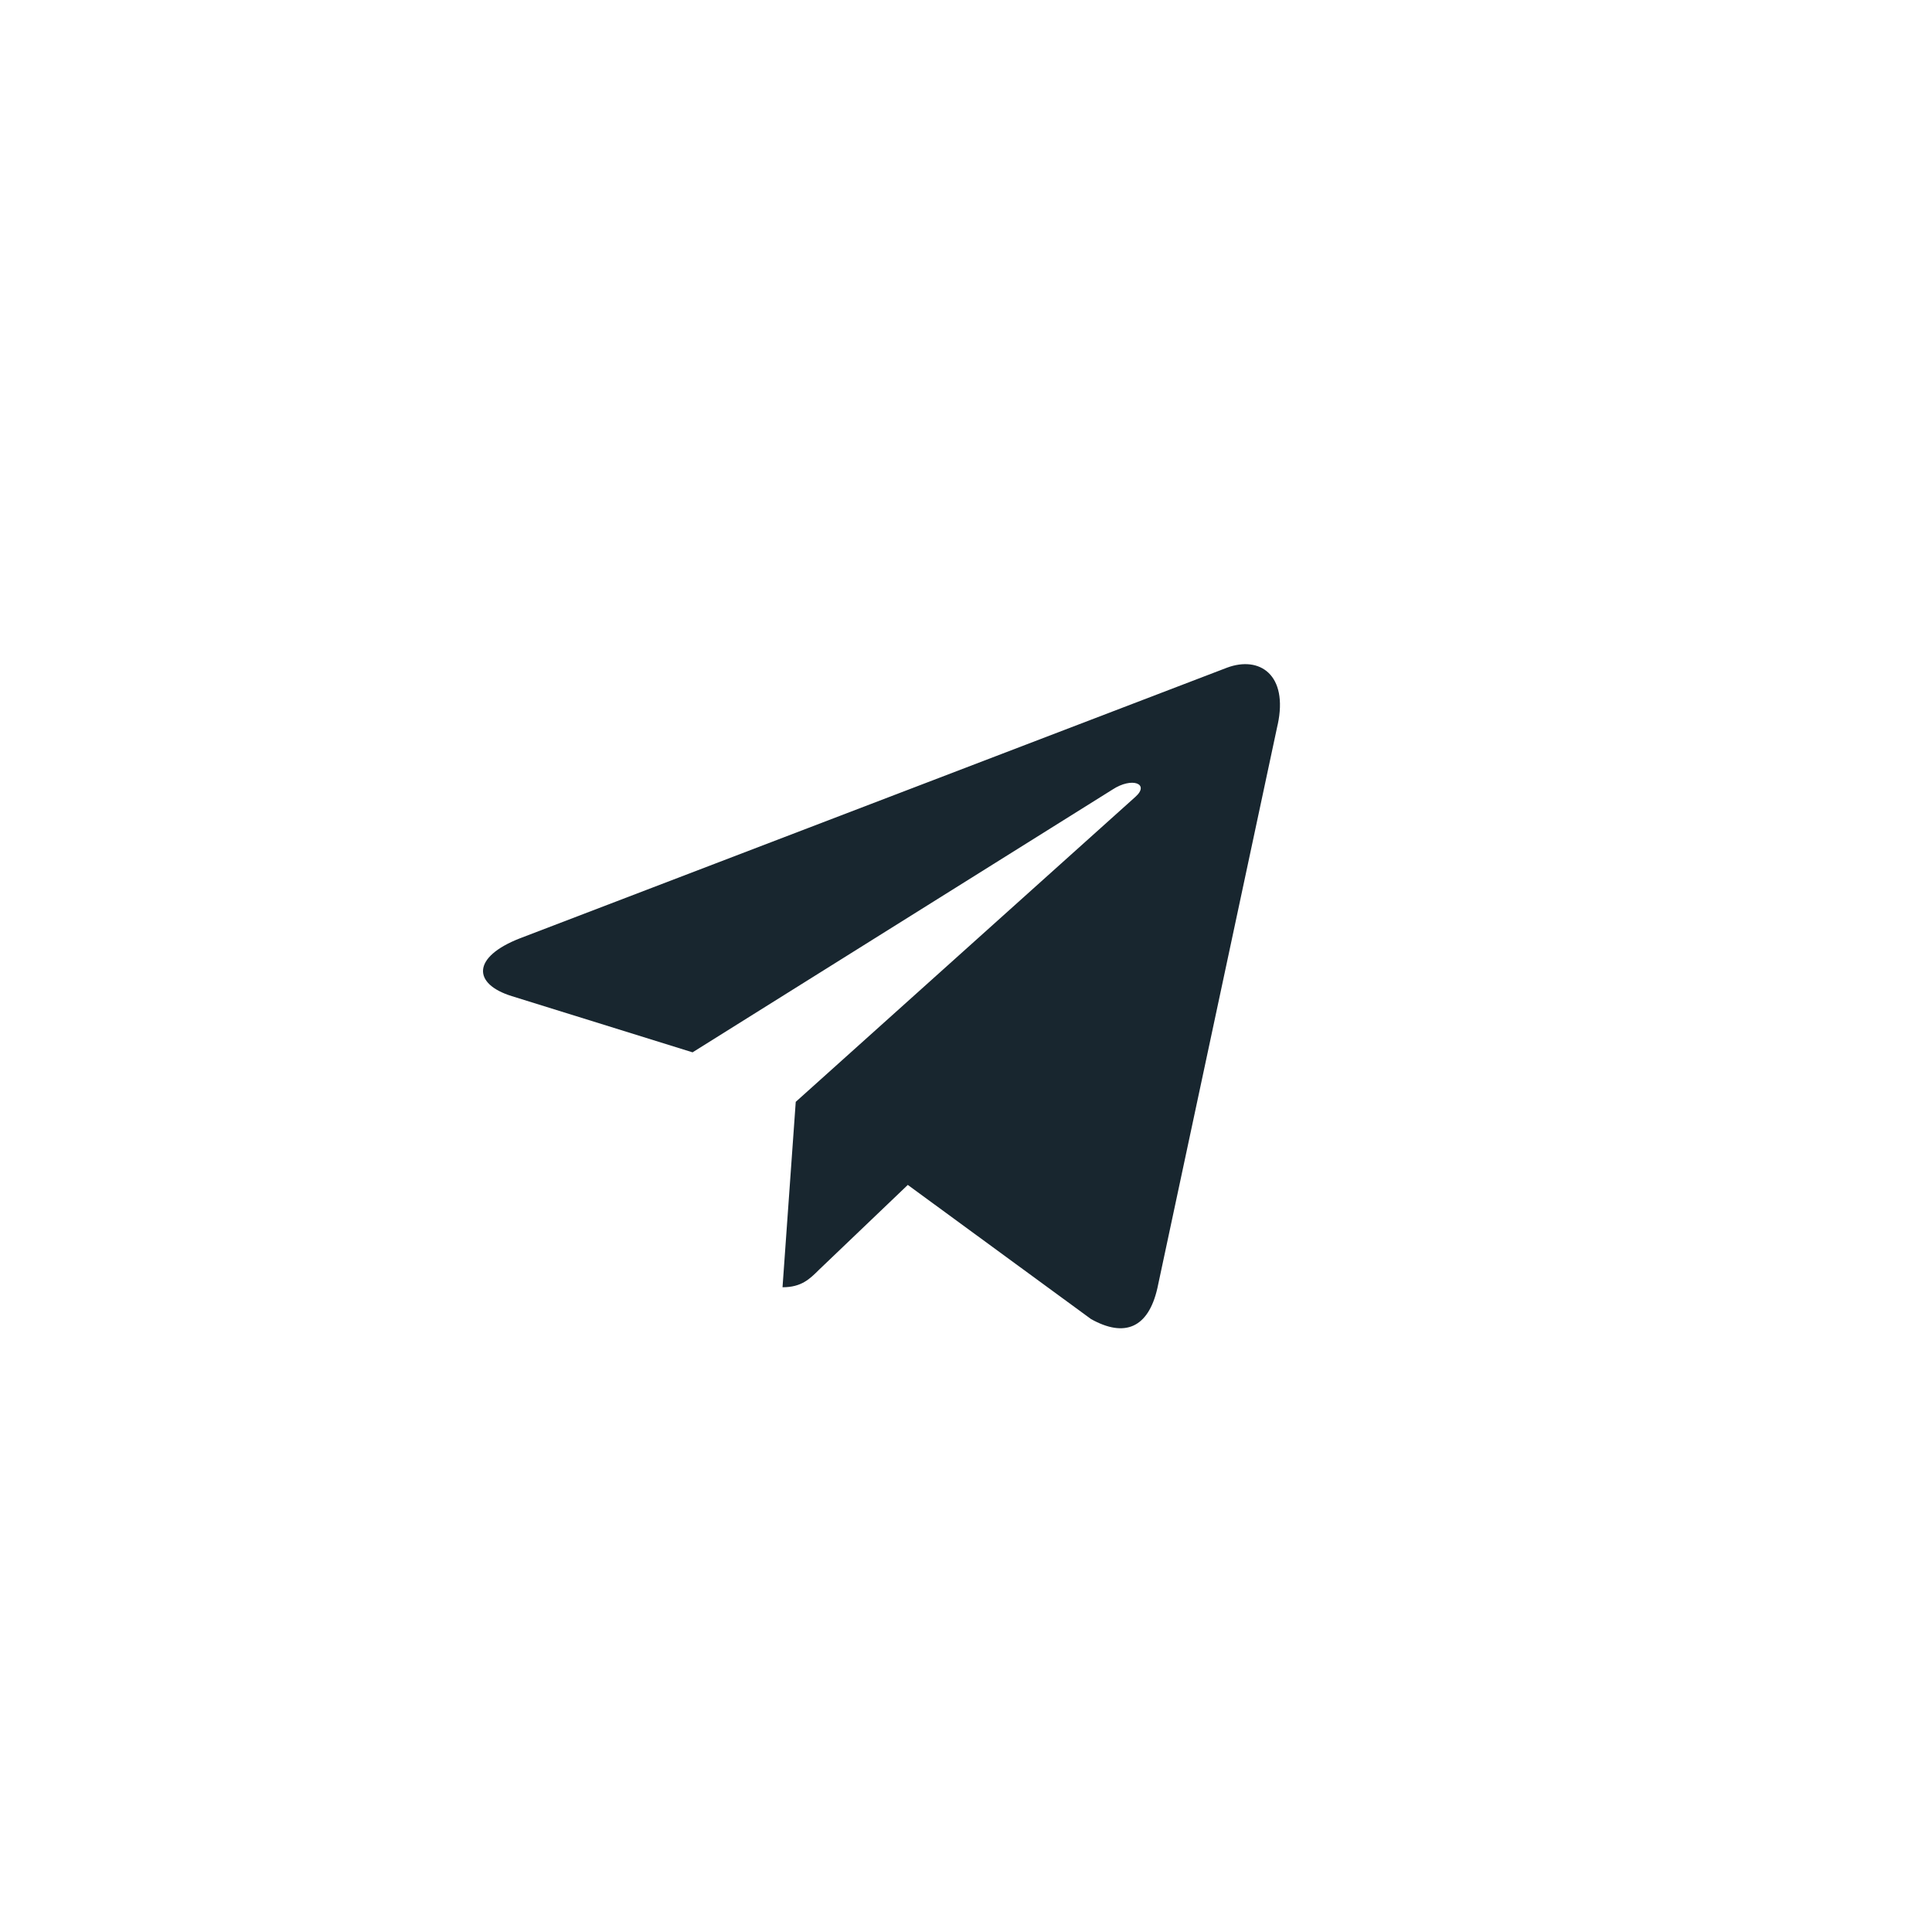 <?xml version="1.0" encoding="UTF-8"?> <svg xmlns="http://www.w3.org/2000/svg" width="32" height="32" viewBox="0 0 32 32" fill="none"> <rect width="32" height="32" fill="white"></rect> <path d="M13.18 18.25L12.961 21.321C13.274 21.321 13.409 21.187 13.571 21.026L15.036 19.626L18.071 21.848C18.628 22.159 19.02 21.995 19.17 21.336L21.162 12.002L21.163 12.001C21.339 11.178 20.865 10.857 20.323 11.059L8.613 15.541C7.814 15.852 7.826 16.297 8.477 16.499L11.471 17.43L18.424 13.079C18.752 12.863 19.049 12.982 18.805 13.199L13.18 18.25Z" fill="#18262F"></path> </svg> 